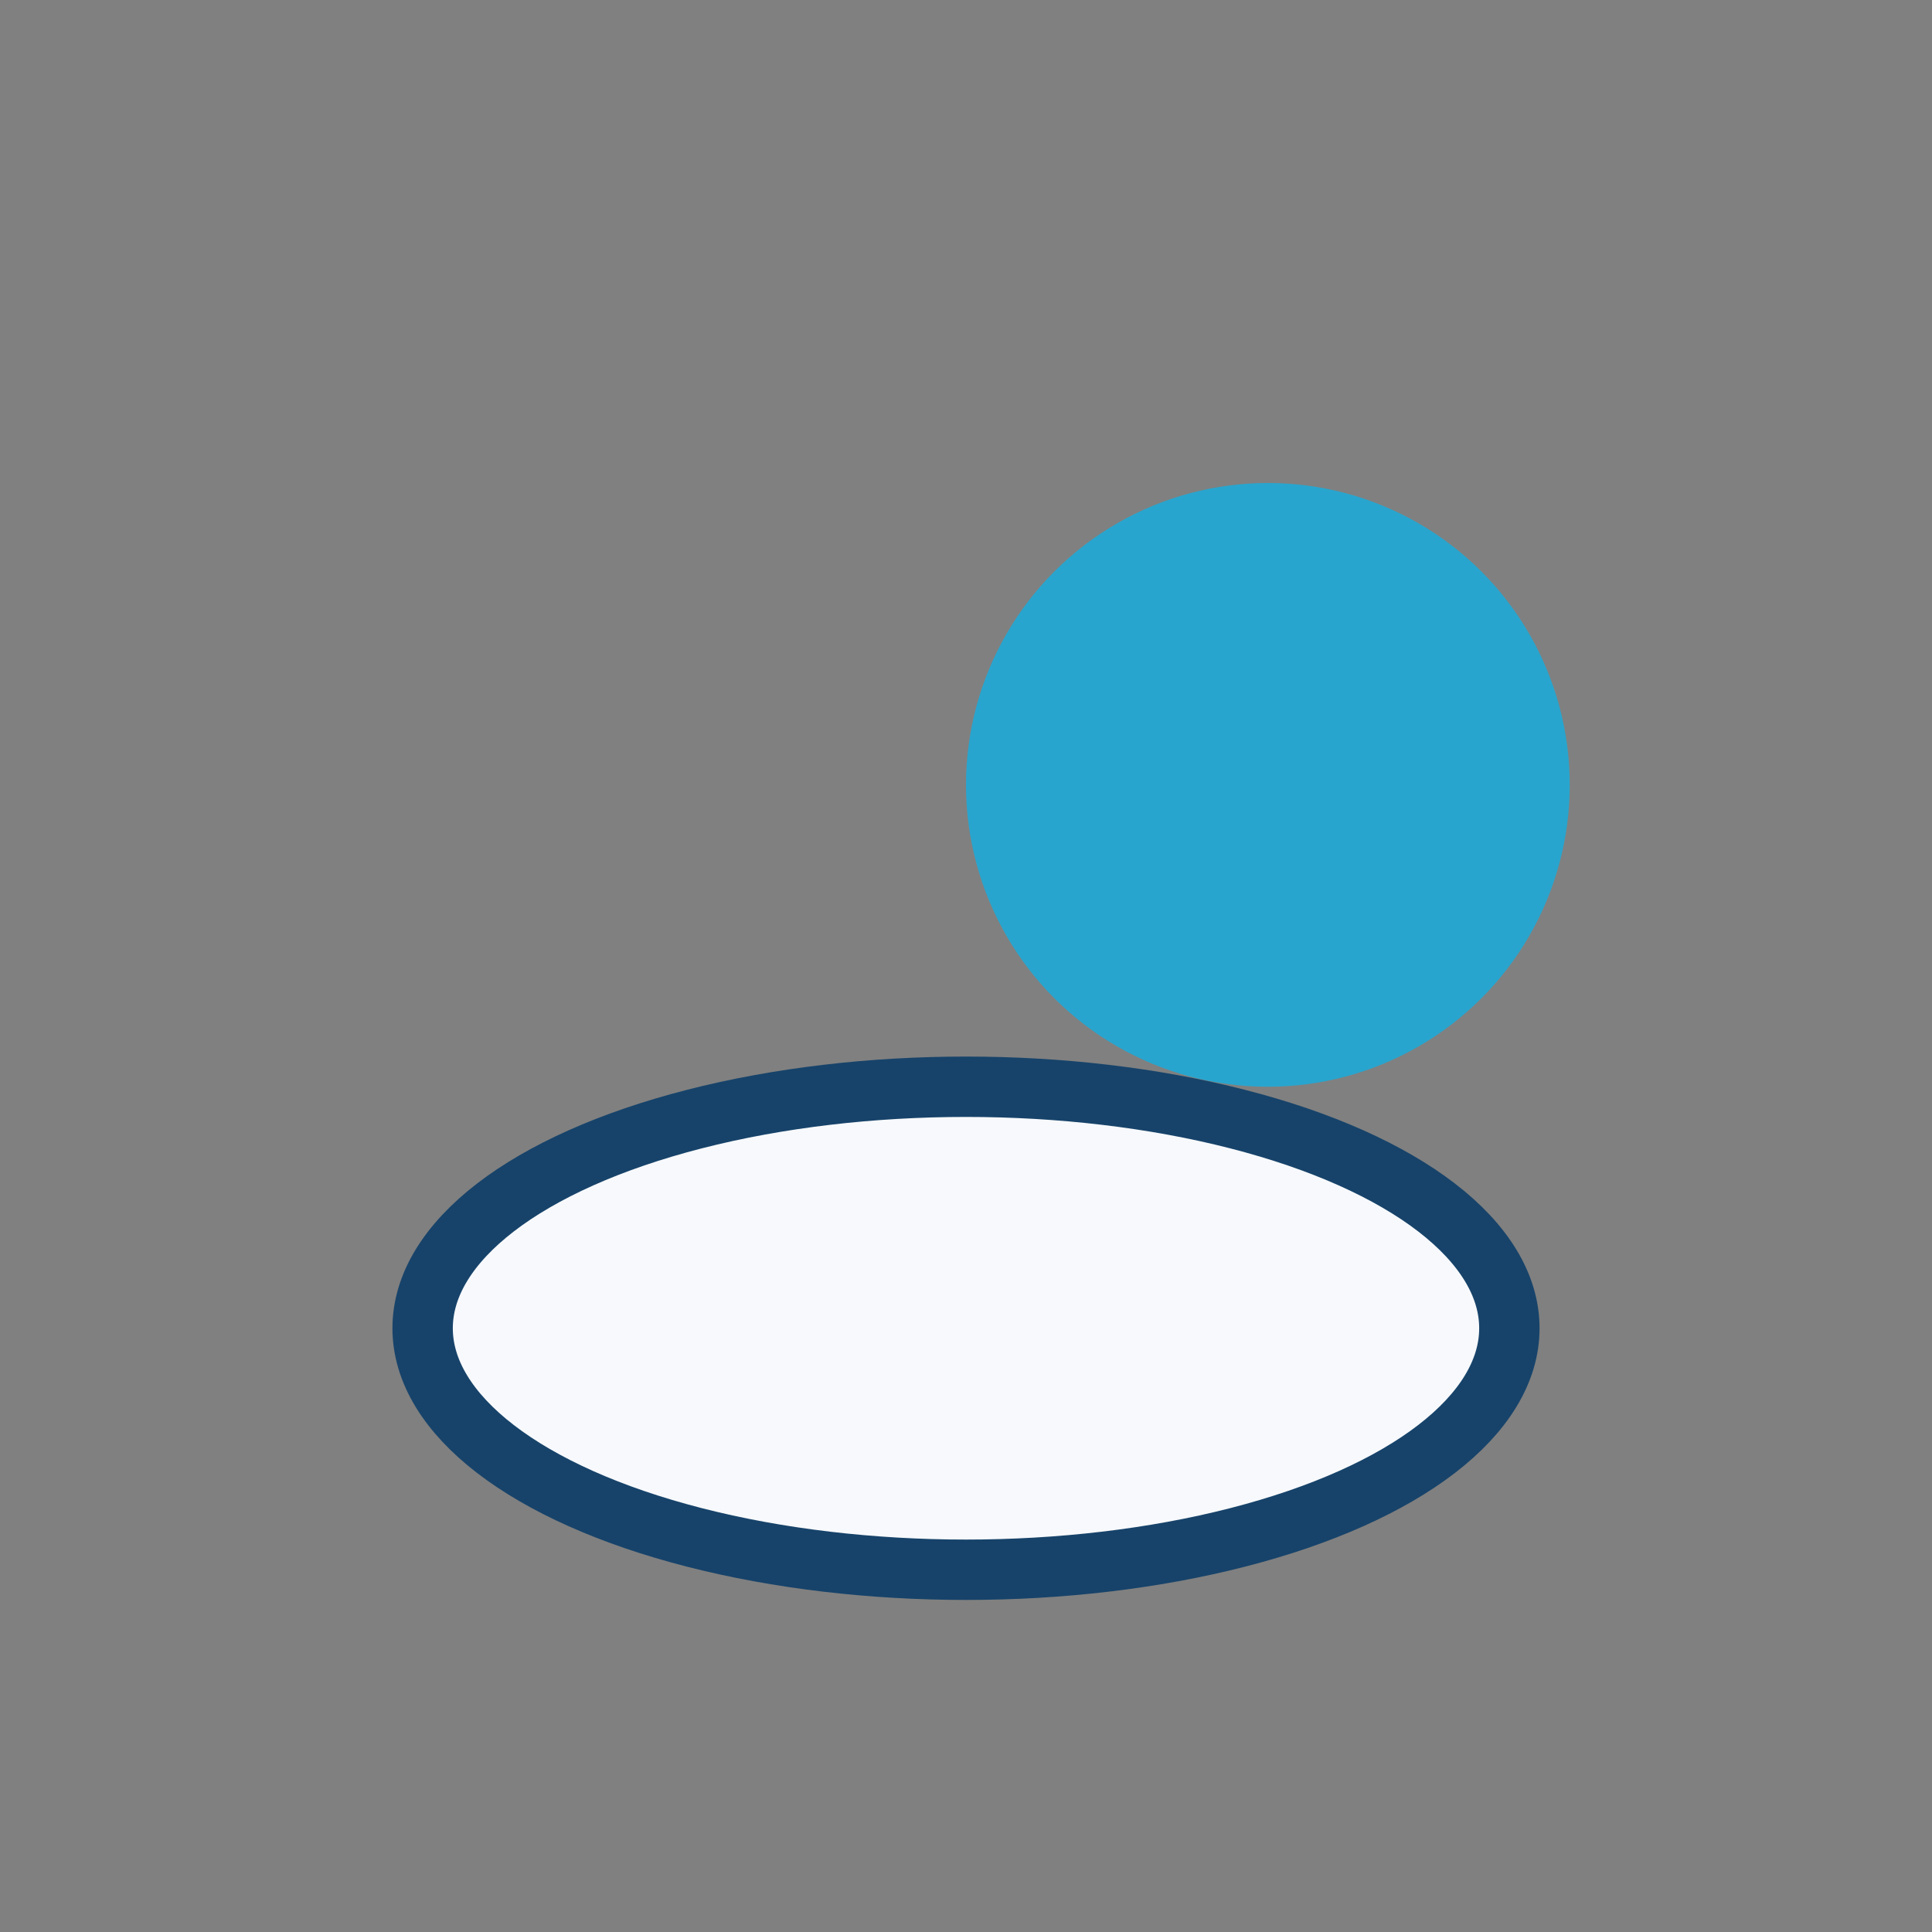 <?xml version="1.0" encoding="UTF-8"?>
<svg xmlns="http://www.w3.org/2000/svg" width="32" height="32" viewBox="0 0 32 32"><rect x="0" y="0" width="32" height="32" fill="#808080" stroke="none"/><circle cx="21" cy="13" r="5" fill="#28A5CE"/><ellipse cx="16" cy="22" rx="9" ry="4" fill="#F7F9FC" stroke="#17436A"/></svg>